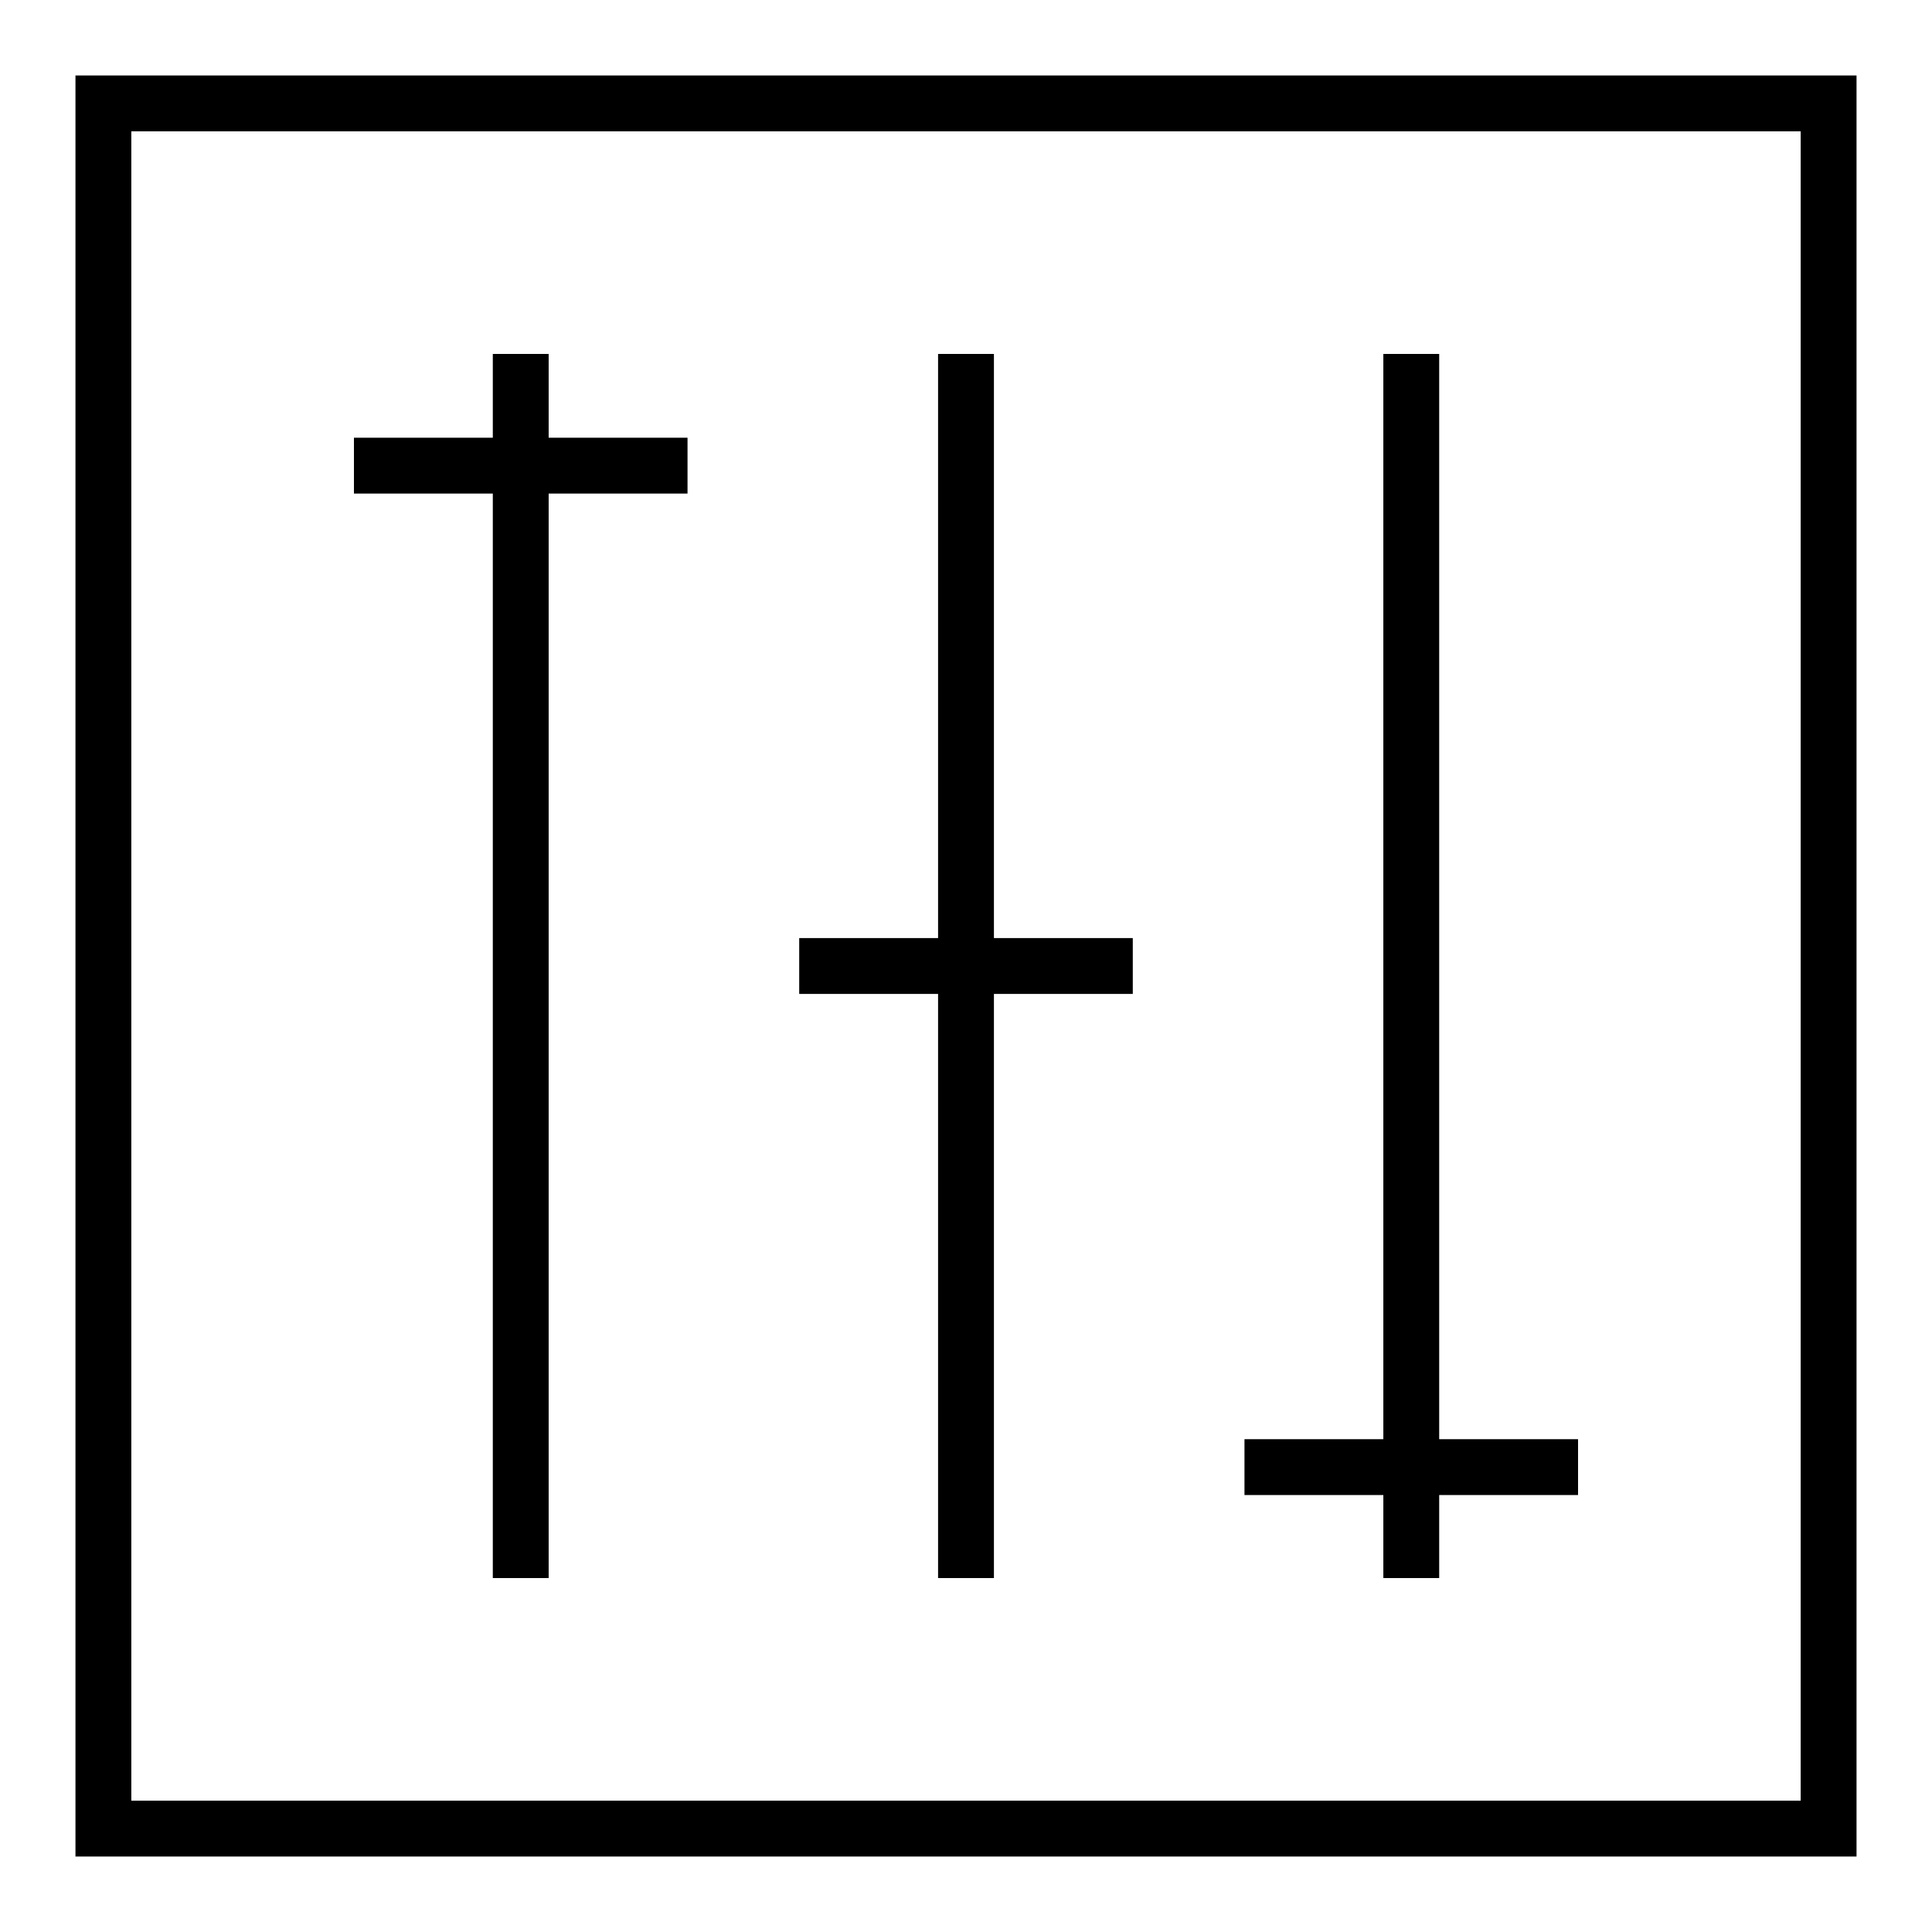 <?xml version="1.0" encoding="utf-8"?>
<!-- Svg Vector Icons : http://www.onlinewebfonts.com/icon -->
<!DOCTYPE svg PUBLIC "-//W3C//DTD SVG 1.1//EN" "http://www.w3.org/Graphics/SVG/1.1/DTD/svg11.dtd">
<svg version="1.1" xmlns="http://www.w3.org/2000/svg" xmlns:xlink="http://www.w3.org/1999/xlink" x="0px" y="0px" viewBox="0 0 256 256" enable-background="new 0 0 256 256" xml:space="preserve">
<g> <path fill="#000000" d="M246,246H10V10h236L246,246L246,246z M17.4,238.6h221.2V17.4H17.4V238.6L17.4,238.6z M65.3,46.9h7.4v162.2 h-7.4V46.9z M183.3,46.9h7.4v162.2h-7.4V46.9z M124.3,46.9h7.4v162.2h-7.4V46.9z M46.9,58h44.2v7.4H46.9V58z M164.9,190.7h44.2v7.4 h-44.2V190.7z M105.9,124.3h44.2v7.4h-44.2V124.3z"/></g>
</svg>